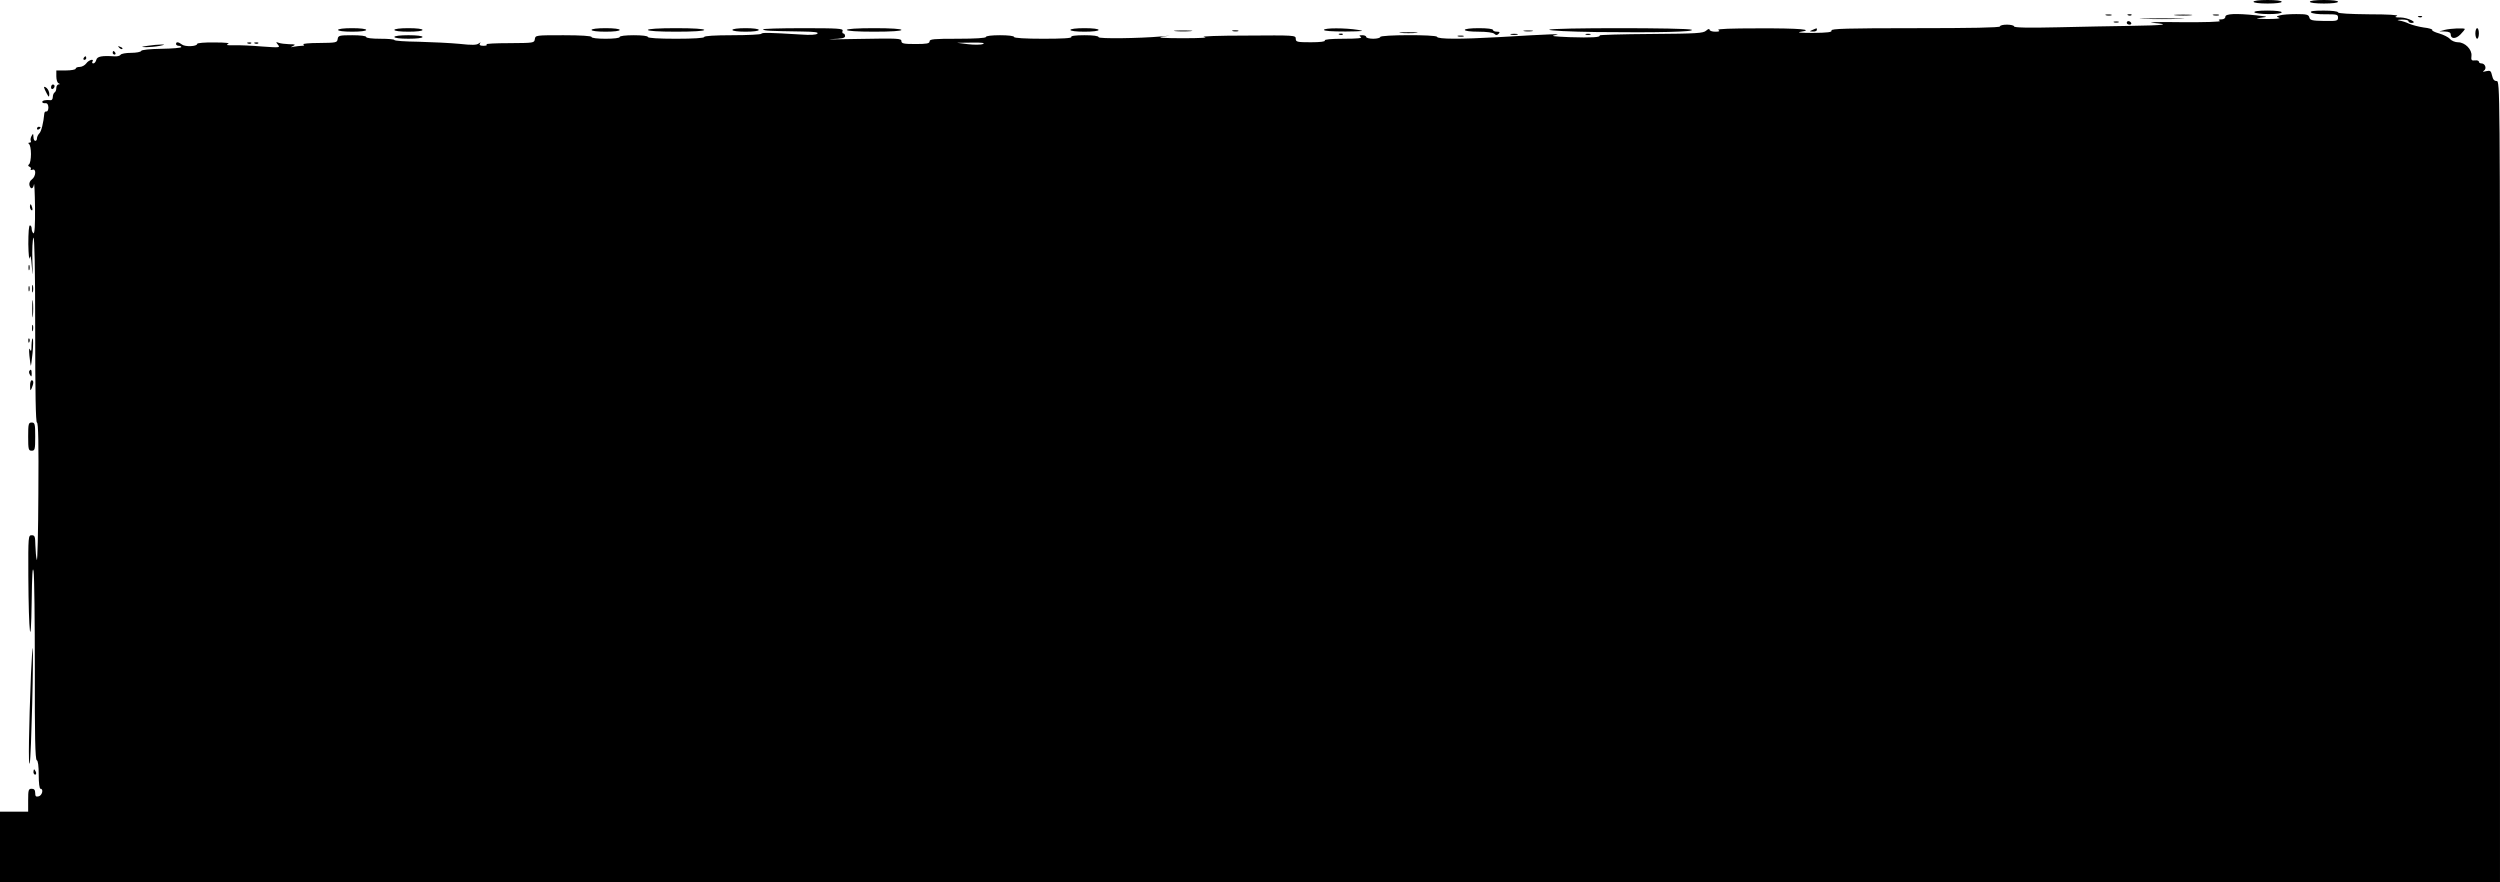 <?xml version="1.0" standalone="no"?>
<!DOCTYPE svg PUBLIC "-//W3C//DTD SVG 20010904//EN"
 "http://www.w3.org/TR/2001/REC-SVG-20010904/DTD/svg10.dtd">
<svg version="1.0" xmlns="http://www.w3.org/2000/svg"
 width="1420pt" height="501pt" viewBox="0 0 1420 501"
 preserveAspectRatio="xMidYMid meet">
<g transform="translate(0,501) scale(0.1,-0.1)"
fill="#000000" stroke="none">
<path d="M12800 5000 c0 -6 33 -10 80 -10 47 0 80 4 80 10 0 6 -33 10 -80 10
-47 0 -80 -4 -80 -10z"/>
<path d="M13120 5000 c0 -6 33 -10 80 -10 47 0 80 4 80 10 0 6 -33 10 -80 10
-47 0 -80 -4 -80 -10z"/>
<path d="M12805 4940 c3 -5 40 -10 81 -10 43 0 74 4 74 10 0 6 -34 10 -81 10
-51 0 -78 -4 -74 -10z"/>
<path d="M13127 4939 c6 -6 43 -11 82 -10 64 0 71 -1 71 -19 0 -19 -7 -20 -79
-19 -69 1 -80 4 -84 20 -4 16 -15 19 -74 19 -37 0 -79 -3 -92 -7 -23 -6 -23
-7 -5 -14 11 -4 -18 -7 -66 -7 -66 1 -75 2 -40 7 45 6 45 6 -25 14 -117 12
-175 9 -175 -8 0 -9 -9 -15 -22 -15 -17 0 -19 -3 -9 -9 8 -5 -84 -8 -220 -7
-129 2 -200 0 -159 -4 103 -9 65 -14 -130 -17 -91 -1 -276 -5 -412 -8 -168 -4
-248 -2 -248 5 0 5 -18 10 -40 10 -22 0 -40 -4 -40 -10 0 -7 -167 -10 -481
-10 -386 0 -480 -3 -476 -13 4 -10 -21 -13 -107 -14 -62 0 -93 2 -71 6 86 13
-2 21 -238 20 -153 0 -236 -3 -227 -9 11 -7 6 -10 -17 -10 -18 0 -33 5 -33 12
0 6 -8 4 -19 -6 -17 -15 -51 -17 -314 -19 -162 -1 -293 -5 -291 -8 7 -11 -46
-14 -171 -10 -92 4 -111 6 -80 12 44 8 -19 6 -325 -12 -213 -12 -344 -12 -348
2 -5 13 -322 12 -322 -1 0 -5 -18 -10 -40 -10 -22 0 -40 5 -40 10 0 6 -10 10
-22 10 -19 0 -20 -2 -8 -10 10 -7 -21 -10 -98 -10 -73 0 -111 -4 -107 -10 4
-6 -25 -10 -79 -10 -79 0 -86 2 -86 20 0 20 -6 20 -282 18 -156 0 -263 -4
-238 -8 27 -4 -21 -7 -120 -7 -108 0 -149 3 -120 8 l45 7 -50 -5 c-125 -11
-355 -14 -355 -4 0 7 -30 11 -81 11 -51 0 -78 -4 -74 -10 4 -7 -52 -10 -159
-10 -104 0 -166 4 -166 10 0 6 -33 10 -80 10 -47 0 -80 -4 -80 -10 0 -6 -60
-10 -160 -10 -136 0 -160 -2 -160 -15 0 -12 -16 -15 -80 -15 -68 0 -80 3 -80
17 0 15 -21 16 -238 12 -130 -3 -202 -3 -159 -1 59 2 77 6 77 17 0 8 -4 15
-10 15 -5 0 -7 7 -4 15 5 13 -24 15 -227 15 -128 0 -229 -3 -225 -7 8 -8 35
-9 223 -12 69 -1 94 -4 86 -12 -7 -7 -41 -9 -94 -5 -184 11 -220 12 -225 4 -3
-4 -77 -8 -165 -8 -99 0 -159 -4 -159 -10 0 -6 -60 -10 -160 -10 -100 0 -160
4 -160 10 0 6 -33 10 -80 10 -47 0 -80 -4 -80 -10 0 -6 -33 -10 -80 -10 -47 0
-80 4 -80 10 0 6 -60 10 -159 10 -157 0 -160 0 -163 -22 -3 -22 -6 -22 -145
-23 -77 0 -136 -3 -130 -7 7 -4 0 -8 -16 -8 -20 0 -26 4 -21 13 6 9 5 9 -7 0
-11 -9 -38 -10 -109 -2 -52 5 -157 10 -232 12 -76 1 -138 5 -138 10 0 4 -36 7
-80 7 -47 0 -80 4 -80 10 0 6 -33 10 -79 10 -74 0 -80 -2 -83 -22 -3 -20 -8
-21 -105 -22 -56 0 -96 -4 -90 -8 8 -5 5 -8 -8 -8 -11 0 -31 -3 -45 -5 -22 -5
-22 -4 -5 4 16 8 12 10 -22 10 -23 1 -50 4 -60 8 -16 6 -17 5 -4 -11 14 -17 9
-17 -90 -10 -57 5 -129 8 -159 7 -39 -1 -49 1 -35 7 13 6 -12 9 -77 9 -54 1
-98 -3 -98 -8 0 -15 -67 -18 -86 -4 -21 16 -34 17 -34 3 0 -5 7 -10 15 -10 8
0 15 -3 15 -7 0 -5 -51 -9 -112 -10 -68 -1 -114 -6 -116 -12 -2 -6 -28 -11
-57 -11 -30 0 -57 -5 -60 -11 -4 -6 -19 -10 -33 -9 -73 5 -100 0 -105 -20 -3
-11 -10 -20 -17 -20 -6 0 -8 4 -5 10 12 19 -21 10 -35 -10 -8 -11 -25 -20 -37
-20 -13 0 -23 -4 -23 -10 0 -5 -25 -10 -55 -10 l-55 0 0 -34 c0 -19 6 -37 13
-39 9 -4 9 -6 0 -6 -7 -1 -13 -10 -13 -20 0 -11 -4 -23 -10 -26 -5 -3 -10 -15
-10 -26 0 -11 -6 -19 -12 -18 -26 3 -48 -1 -48 -10 0 -5 8 -8 17 -7 12 1 17
-7 18 -24 0 -14 -5 -24 -11 -23 -6 1 -11 -3 -12 -10 -5 -54 -17 -104 -29 -115
-7 -7 -13 -20 -13 -28 0 -8 -4 -14 -10 -14 -5 0 -10 10 -10 23 -1 20 -2 20
-11 4 -5 -9 -7 -22 -4 -27 3 -6 0 -10 -7 -10 -8 0 -9 -3 -3 -8 6 -4 11 -29 11
-57 0 -27 -5 -54 -11 -58 -7 -6 -6 -10 3 -14 6 -2 10 -9 7 -14 -4 -5 1 -6 9
-3 23 9 21 -38 -3 -55 -11 -8 -16 -21 -14 -32 7 -26 21 -24 26 4 2 12 5 -47 6
-131 1 -100 -2 -151 -9 -147 -5 3 -10 15 -10 26 0 10 -4 19 -10 19 -6 0 -9
-42 -9 -107 1 -60 5 -94 8 -78 4 21 8 6 12 -50 5 -63 6 -55 3 35 -2 63 1 122
6 130 6 10 10 -175 10 -517 0 -365 3 -533 10 -533 8 0 10 -127 8 -402 -1 -222
-5 -392 -9 -378 -4 14 -7 51 -8 83 -1 50 -3 57 -21 57 -19 0 -20 -6 -19 -232
2 -334 15 -437 19 -148 2 158 5 210 11 175 4 -27 7 -279 7 -560 -1 -372 2
-510 11 -513 7 -2 11 -33 11 -83 0 -46 4 -79 10 -79 19 0 10 -38 -10 -43 -16
-4 -20 0 -20 19 0 17 -6 24 -20 24 -18 0 -20 -7 -20 -65 l0 -65 -80 0 -80 0 0
-200 0 -200 7100 0 7100 0 0 2275 c0 2237 0 2275 -19 2275 -14 0 -21 9 -26 31
-6 27 -10 30 -33 25 -19 -5 -23 -4 -13 3 17 11 7 41 -14 41 -8 0 -15 4 -15 10
0 5 -10 9 -22 7 -20 -2 -23 2 -20 26 4 36 -37 77 -76 77 -16 0 -37 8 -46 19
-9 10 -37 24 -61 31 -25 7 -43 16 -40 20 3 4 -19 11 -48 14 -28 4 -65 14 -82
21 -16 8 -41 16 -55 18 -18 3 -14 5 13 6 20 0 37 -3 37 -9 0 -5 8 -10 18 -10
38 1 -21 30 -62 31 -32 0 -37 2 -21 9 12 5 -49 9 -157 9 -112 1 -178 5 -178
11 0 6 -34 10 -82 10 -59 0 -79 -3 -71 -11z m-7544 -179 c-12 -5 -50 -5 -85
-1 l-63 8 85 1 c58 1 78 -2 63 -8z"/>
<path d="M11963 4923 c9 -2 23 -2 30 0 6 3 -1 5 -18 5 -16 0 -22 -2 -12 -5z"/>
<path d="M12088 4923 c7 -3 16 -2 19 1 4 3 -2 6 -13 5 -11 0 -14 -3 -6 -6z"/>
<path d="M12358 4923 c23 -2 61 -2 85 0 23 2 4 4 -43 4 -47 0 -66 -2 -42 -4z"/>
<path d="M12573 4923 c9 -2 23 -2 30 0 6 3 -1 5 -18 5 -16 0 -22 -2 -12 -5z"/>
<path d="M13738 4913 c7 -3 16 -2 19 1 4 3 -2 6 -13 5 -11 0 -14 -3 -6 -6z"/>
<path d="M12178 4903 c56 -2 148 -2 205 0 56 1 10 3 -103 3 -113 0 -159 -2
-102 -3z"/>
<path d="M12008 4883 c6 -2 18 -2 25 0 6 3 1 5 -13 5 -14 0 -19 -2 -12 -5z"/>
<path d="M12080 4880 c0 -5 7 -10 16 -10 8 0 12 5 9 10 -3 6 -10 10 -16 10 -5
0 -9 -4 -9 -10z"/>
<path d="M1920 4840 c0 -6 33 -10 80 -10 47 0 80 4 80 10 0 6 -33 10 -80 10
-47 0 -80 -4 -80 -10z"/>
<path d="M2240 4840 c0 -6 33 -10 80 -10 47 0 80 4 80 10 0 6 -33 10 -80 10
-47 0 -80 -4 -80 -10z"/>
<path d="M3360 4840 c0 -6 33 -10 80 -10 47 0 80 4 80 10 0 6 -33 10 -80 10
-47 0 -80 -4 -80 -10z"/>
<path d="M3680 4840 c0 -6 60 -10 160 -10 100 0 160 4 160 10 0 6 -60 10 -160
10 -100 0 -160 -4 -160 -10z"/>
<path d="M4160 4840 c0 -6 32 -10 75 -10 43 0 75 4 75 10 0 6 -32 10 -75 10
-43 0 -75 -4 -75 -10z"/>
<path d="M4810 4840 c0 -6 58 -10 155 -10 97 0 155 4 155 10 0 6 -58 10 -155
10 -97 0 -155 -4 -155 -10z"/>
<path d="M6080 4840 c0 -6 33 -10 80 -10 47 0 80 4 80 10 0 6 -33 10 -80 10
-47 0 -80 -4 -80 -10z"/>
<path d="M7520 4840 c0 -6 47 -9 123 -9 98 1 112 3 72 9 -74 12 -195 12 -195
0z"/>
<path d="M8320 4840 c0 -6 33 -10 78 -10 47 0 83 -5 90 -12 9 -9 15 -9 24 0 9
9 7 12 -10 12 -12 0 -22 5 -22 10 0 6 -33 10 -80 10 -47 0 -80 -4 -80 -10z"/>
<path d="M8800 4841 c0 -5 117 -11 268 -13 345 -4 560 1 541 13 -19 12 -809
12 -809 0z"/>
<path d="M10295 4840 c-19 -8 -19 -9 3 -9 12 -1 22 4 22 9 0 6 -1 10 -2 9 -2
0 -12 -4 -23 -9z"/>
<path d="M13885 4840 l-30 -8 33 -1 c22 -1 32 -6 32 -16 0 -27 28 -28 55 -1
14 14 25 28 25 31 0 7 -79 4 -115 -5z"/>
<path d="M14060 4820 c0 -16 5 -30 10 -30 6 0 10 14 10 30 0 17 -4 30 -10 30
-5 0 -10 -13 -10 -30z"/>
<path d="M6678 4833 c23 -2 61 -2 85 0 23 2 4 4 -43 4 -47 0 -66 -2 -42 -4z"/>
<path d="M7003 4833 c9 -2 23 -2 30 0 6 3 -1 5 -18 5 -16 0 -22 -2 -12 -5z"/>
<path d="M8658 4833 c12 -2 32 -2 45 0 12 2 2 4 -23 4 -25 0 -35 -2 -22 -4z"/>
<path d="M7958 4823 c23 -2 61 -2 85 0 23 2 4 4 -43 4 -47 0 -66 -2 -42 -4z"/>
<path d="M7608 4813 c7 -3 16 -2 19 1 4 3 -2 6 -13 5 -11 0 -14 -3 -6 -6z"/>
<path d="M8583 4813 c9 -2 25 -2 35 0 9 3 1 5 -18 5 -19 0 -27 -2 -17 -5z"/>
<path d="M9008 4813 c6 -2 18 -2 25 0 6 3 1 5 -13 5 -14 0 -19 -2 -12 -5z"/>
<path d="M2240 4800 c0 -6 33 -10 80 -10 47 0 80 4 80 10 0 6 -33 10 -80 10
-47 0 -80 -4 -80 -10z"/>
<path d="M8283 4803 c9 -2 23 -2 30 0 6 3 -1 5 -18 5 -16 0 -22 -2 -12 -5z"/>
<path d="M1408 4763 c7 -3 16 -2 19 1 4 3 -2 6 -13 5 -11 0 -14 -3 -6 -6z"/>
<path d="M1448 4763 c7 -3 16 -2 19 1 4 3 -2 6 -13 5 -11 0 -14 -3 -6 -6z"/>
<path d="M840 4750 c-41 -6 -42 -7 -10 -8 19 0 53 3 75 7 33 7 35 9 10 8 -16
0 -50 -3 -75 -7z"/>
<path d="M677 4739 c7 -7 15 -10 18 -7 3 3 -2 9 -12 12 -14 6 -15 5 -6 -5z"/>
<path d="M640 4710 c0 -5 5 -10 11 -10 5 0 7 5 4 10 -3 6 -8 10 -11 10 -2 0
-4 -4 -4 -10z"/>
<path d="M475 4680 c-3 -5 -1 -10 4 -10 6 0 11 5 11 10 0 6 -2 10 -4 10 -3 0
-8 -4 -11 -10z"/>
<path d="M290 4514 c0 -8 5 -12 10 -9 6 3 10 10 10 16 0 5 -4 9 -10 9 -5 0
-10 -7 -10 -16z"/>
<path d="M250 4514 c1 -5 7 -20 15 -34 13 -24 14 -24 15 -4 0 12 -7 27 -15 34
-8 7 -15 9 -15 4z"/>
<path d="M210 4279 c0 -5 5 -7 10 -4 6 3 10 8 10 11 0 2 -4 4 -10 4 -5 0 -10
-5 -10 -11z"/>
<path d="M170 3836 c0 -8 4 -17 9 -20 5 -4 7 3 4 14 -6 23 -13 26 -13 6z"/>
<path d="M162 3490 c0 -14 2 -19 5 -12 2 6 2 18 0 25 -3 6 -5 1 -5 -13z"/>
<path d="M182 3370 c0 -19 2 -27 5 -17 2 9 2 25 0 35 -3 9 -5 1 -5 -18z"/>
<path d="M162 3370 c0 -14 2 -19 5 -12 2 6 2 18 0 25 -3 6 -5 1 -5 -13z"/>
<path d="M183 3255 c0 -44 2 -61 4 -37 2 23 2 59 0 80 -2 20 -4 1 -4 -43z"/>
<path d="M182 3145 c0 -16 2 -22 5 -12 2 9 2 23 0 30 -3 6 -5 -1 -5 -18z"/>
<path d="M161 3074 c0 -11 3 -14 6 -6 3 7 2 16 -1 19 -3 4 -6 -2 -5 -13z"/>
<path d="M179 3049 c0 -33 -2 -39 -9 -24 -5 12 -6 -1 -3 -35 3 -30 7 -56 8
-58 1 -2 6 31 10 73 4 42 4 79 1 82 -3 4 -6 -14 -7 -38z"/>
<path d="M166 2902 c-2 -4 -1 -14 5 -22 7 -12 9 -10 9 8 0 23 -5 28 -14 14z"/>
<path d="M171 2818 c0 -28 2 -30 9 -13 12 28 12 45 0 45 -5 0 -10 -15 -9 -32z"/>
<path d="M160 2530 c0 -73 2 -80 20 -80 18 0 20 7 20 80 0 73 -2 80 -20 80
-18 0 -20 -7 -20 -80z"/>
<path d="M176 1183 c-12 -306 -16 -538 -7 -508 8 27 24 655 16 655 -1 0 -5
-66 -9 -147z"/>
<path d="M190 625 c0 -8 4 -15 10 -15 5 0 7 7 4 15 -4 8 -8 15 -10 15 -2 0 -4
-7 -4 -15z"/>
</g>
</svg>
